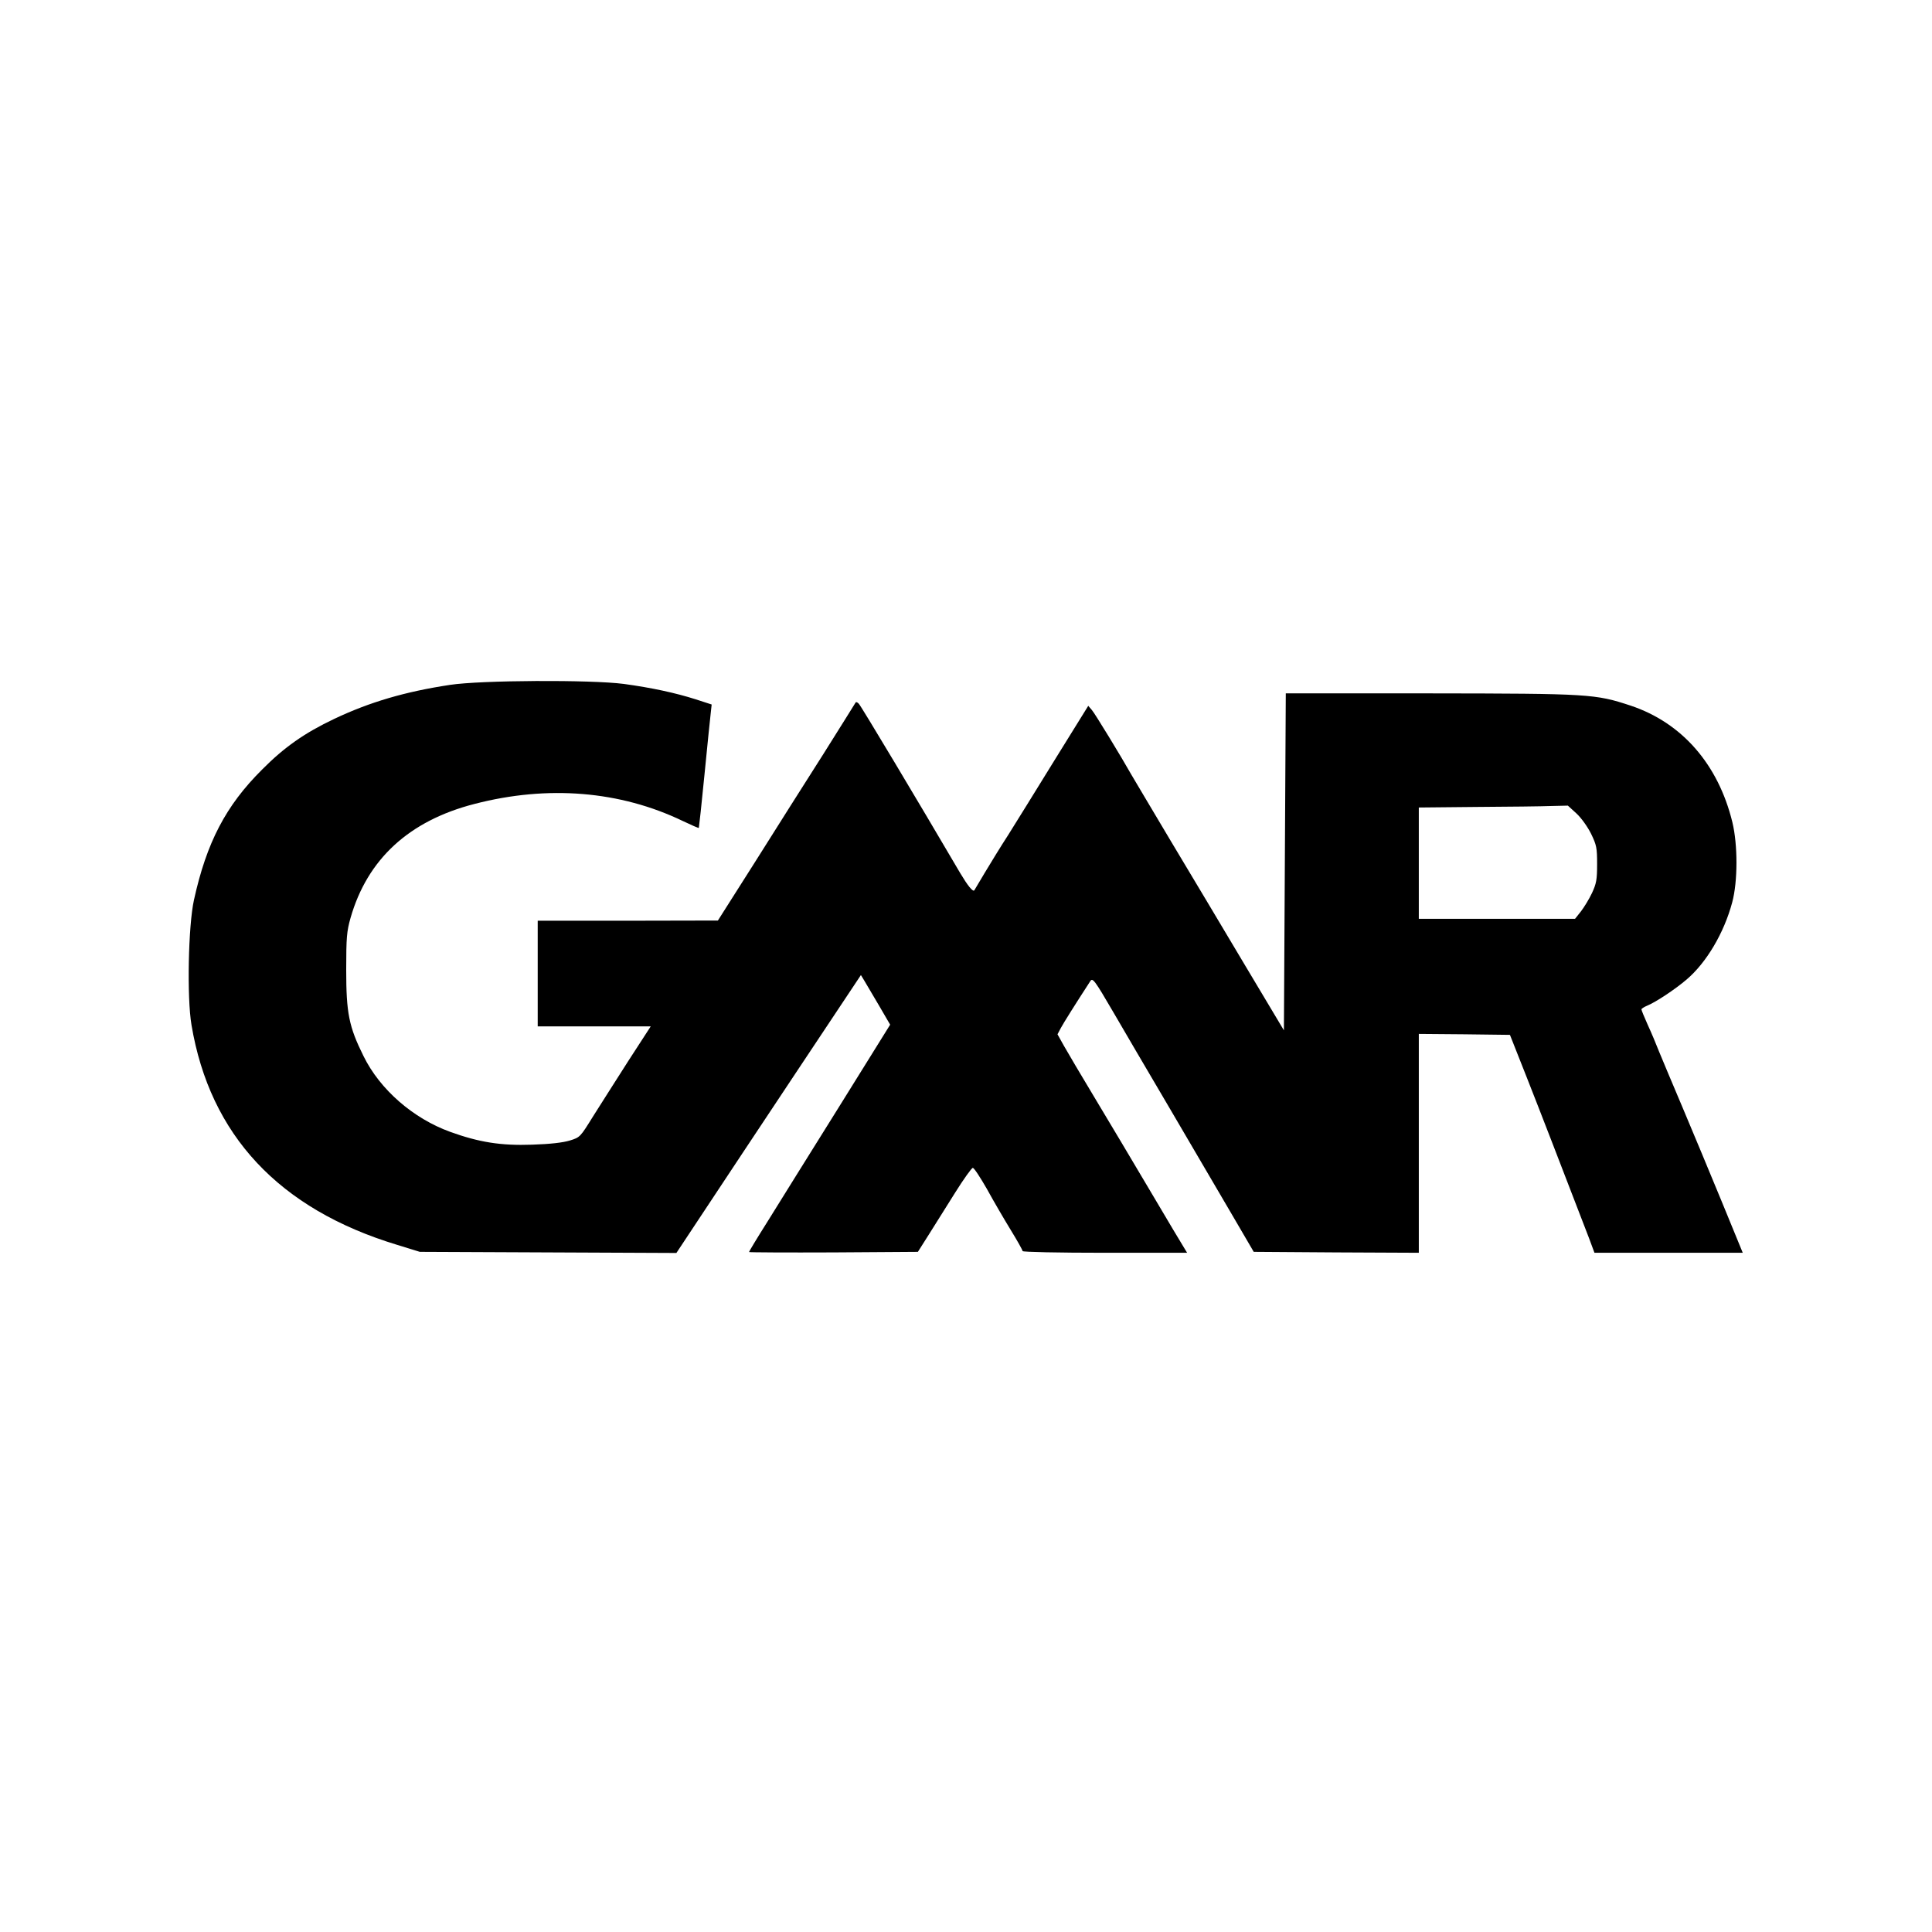 <?xml version="1.0" standalone="no"?>
<!DOCTYPE svg PUBLIC "-//W3C//DTD SVG 20010904//EN"
 "http://www.w3.org/TR/2001/REC-SVG-20010904/DTD/svg10.dtd">
<svg version="1.0" xmlns="http://www.w3.org/2000/svg"
 width="1024pt" height="1024pt" viewBox="0 0 1024 1024"
 preserveAspectRatio="xMidYMid meet">
<g transform="translate(0,1024) scale(0.1,-0.1)"
fill="#000000" stroke="none">
<path d="M2385 6610 c-238 -36 -425 -91 -613 -180 -158 -75 -265 -150 -383
-269 -193 -192 -294 -387 -361 -691 -30 -136 -38 -516 -13 -663 98 -583 463
-975 1090 -1165 l120 -37 680 -3 680 -3 151 228 c83 126 303 457 489 737 l338
508 17 -28 c9 -16 44 -75 78 -132 l60 -103 -275 -442 c-152 -243 -320 -513
-374 -600 -55 -87 -99 -160 -99 -163 0 -2 201 -3 447 -2 l448 3 57 90 c31 50
94 150 140 223 45 72 88 132 94 132 7 0 40 -51 75 -112 34 -62 91 -160 126
-217 35 -57 63 -107 63 -112 0 -5 190 -9 436 -9 l436 0 -14 23 c-8 12 -89 148
-180 302 -91 154 -224 377 -295 495 -71 118 -145 243 -164 277 l-34 61 18 34
c14 26 76 125 156 248 12 19 23 5 122 -165 41 -71 176 -301 299 -510 122 -209
273 -465 334 -570 l111 -190 438 -3 437 -2 0 580 0 580 242 -2 241 -3 89 -225
c75 -190 169 -434 330 -852 l29 -78 393 0 393 0 -112 273 c-61 149 -155 373
-207 497 -53 124 -108 257 -124 295 -15 39 -42 103 -61 144 -18 40 -33 77 -33
81 0 4 14 13 31 20 46 19 147 86 208 138 106 90 199 248 242 409 30 111 30
305 1 425 -75 307 -267 527 -539 618 -188 62 -217 64 -1063 65 l-765 0 -5
-893 -5 -893 -202 338 c-111 186 -290 487 -399 668 -108 182 -202 339 -208
350 -53 94 -193 324 -209 342 l-19 22 -178 -287 c-97 -158 -208 -336 -246
-397 -39 -60 -94 -150 -124 -200 -29 -49 -55 -92 -56 -94 -8 -9 -35 25 -75 92
-227 387 -525 885 -537 897 -8 9 -16 11 -18 5 -3 -5 -79 -127 -169 -270 -91
-143 -254 -400 -362 -572 l-198 -312 -477 -1 -478 0 0 -280 0 -280 299 0 300
0 -118 -182 c-64 -101 -149 -233 -187 -294 -69 -111 -69 -112 -124 -129 -36
-11 -104 -19 -200 -22 -165 -6 -282 13 -434 68 -196 71 -372 224 -459 401 -78
157 -92 229 -92 458 0 173 3 204 23 275 89 311 310 515 657 604 389 101 772
69 1103 -90 46 -22 85 -39 86 -37 1 2 15 129 30 283 15 154 30 300 33 325 l5
46 -83 27 c-110 35 -236 62 -382 82 -177 23 -758 20 -922 -5z m5970 -681 c26
-24 59 -70 78 -108 29 -60 32 -74 32 -161 0 -83 -4 -103 -27 -153 -15 -32 -42
-76 -59 -98 l-31 -39 -414 0 -414 0 0 295 0 295 308 3 c169 1 346 3 395 5 l87
2 45 -41z"/>
</g>
</svg>
